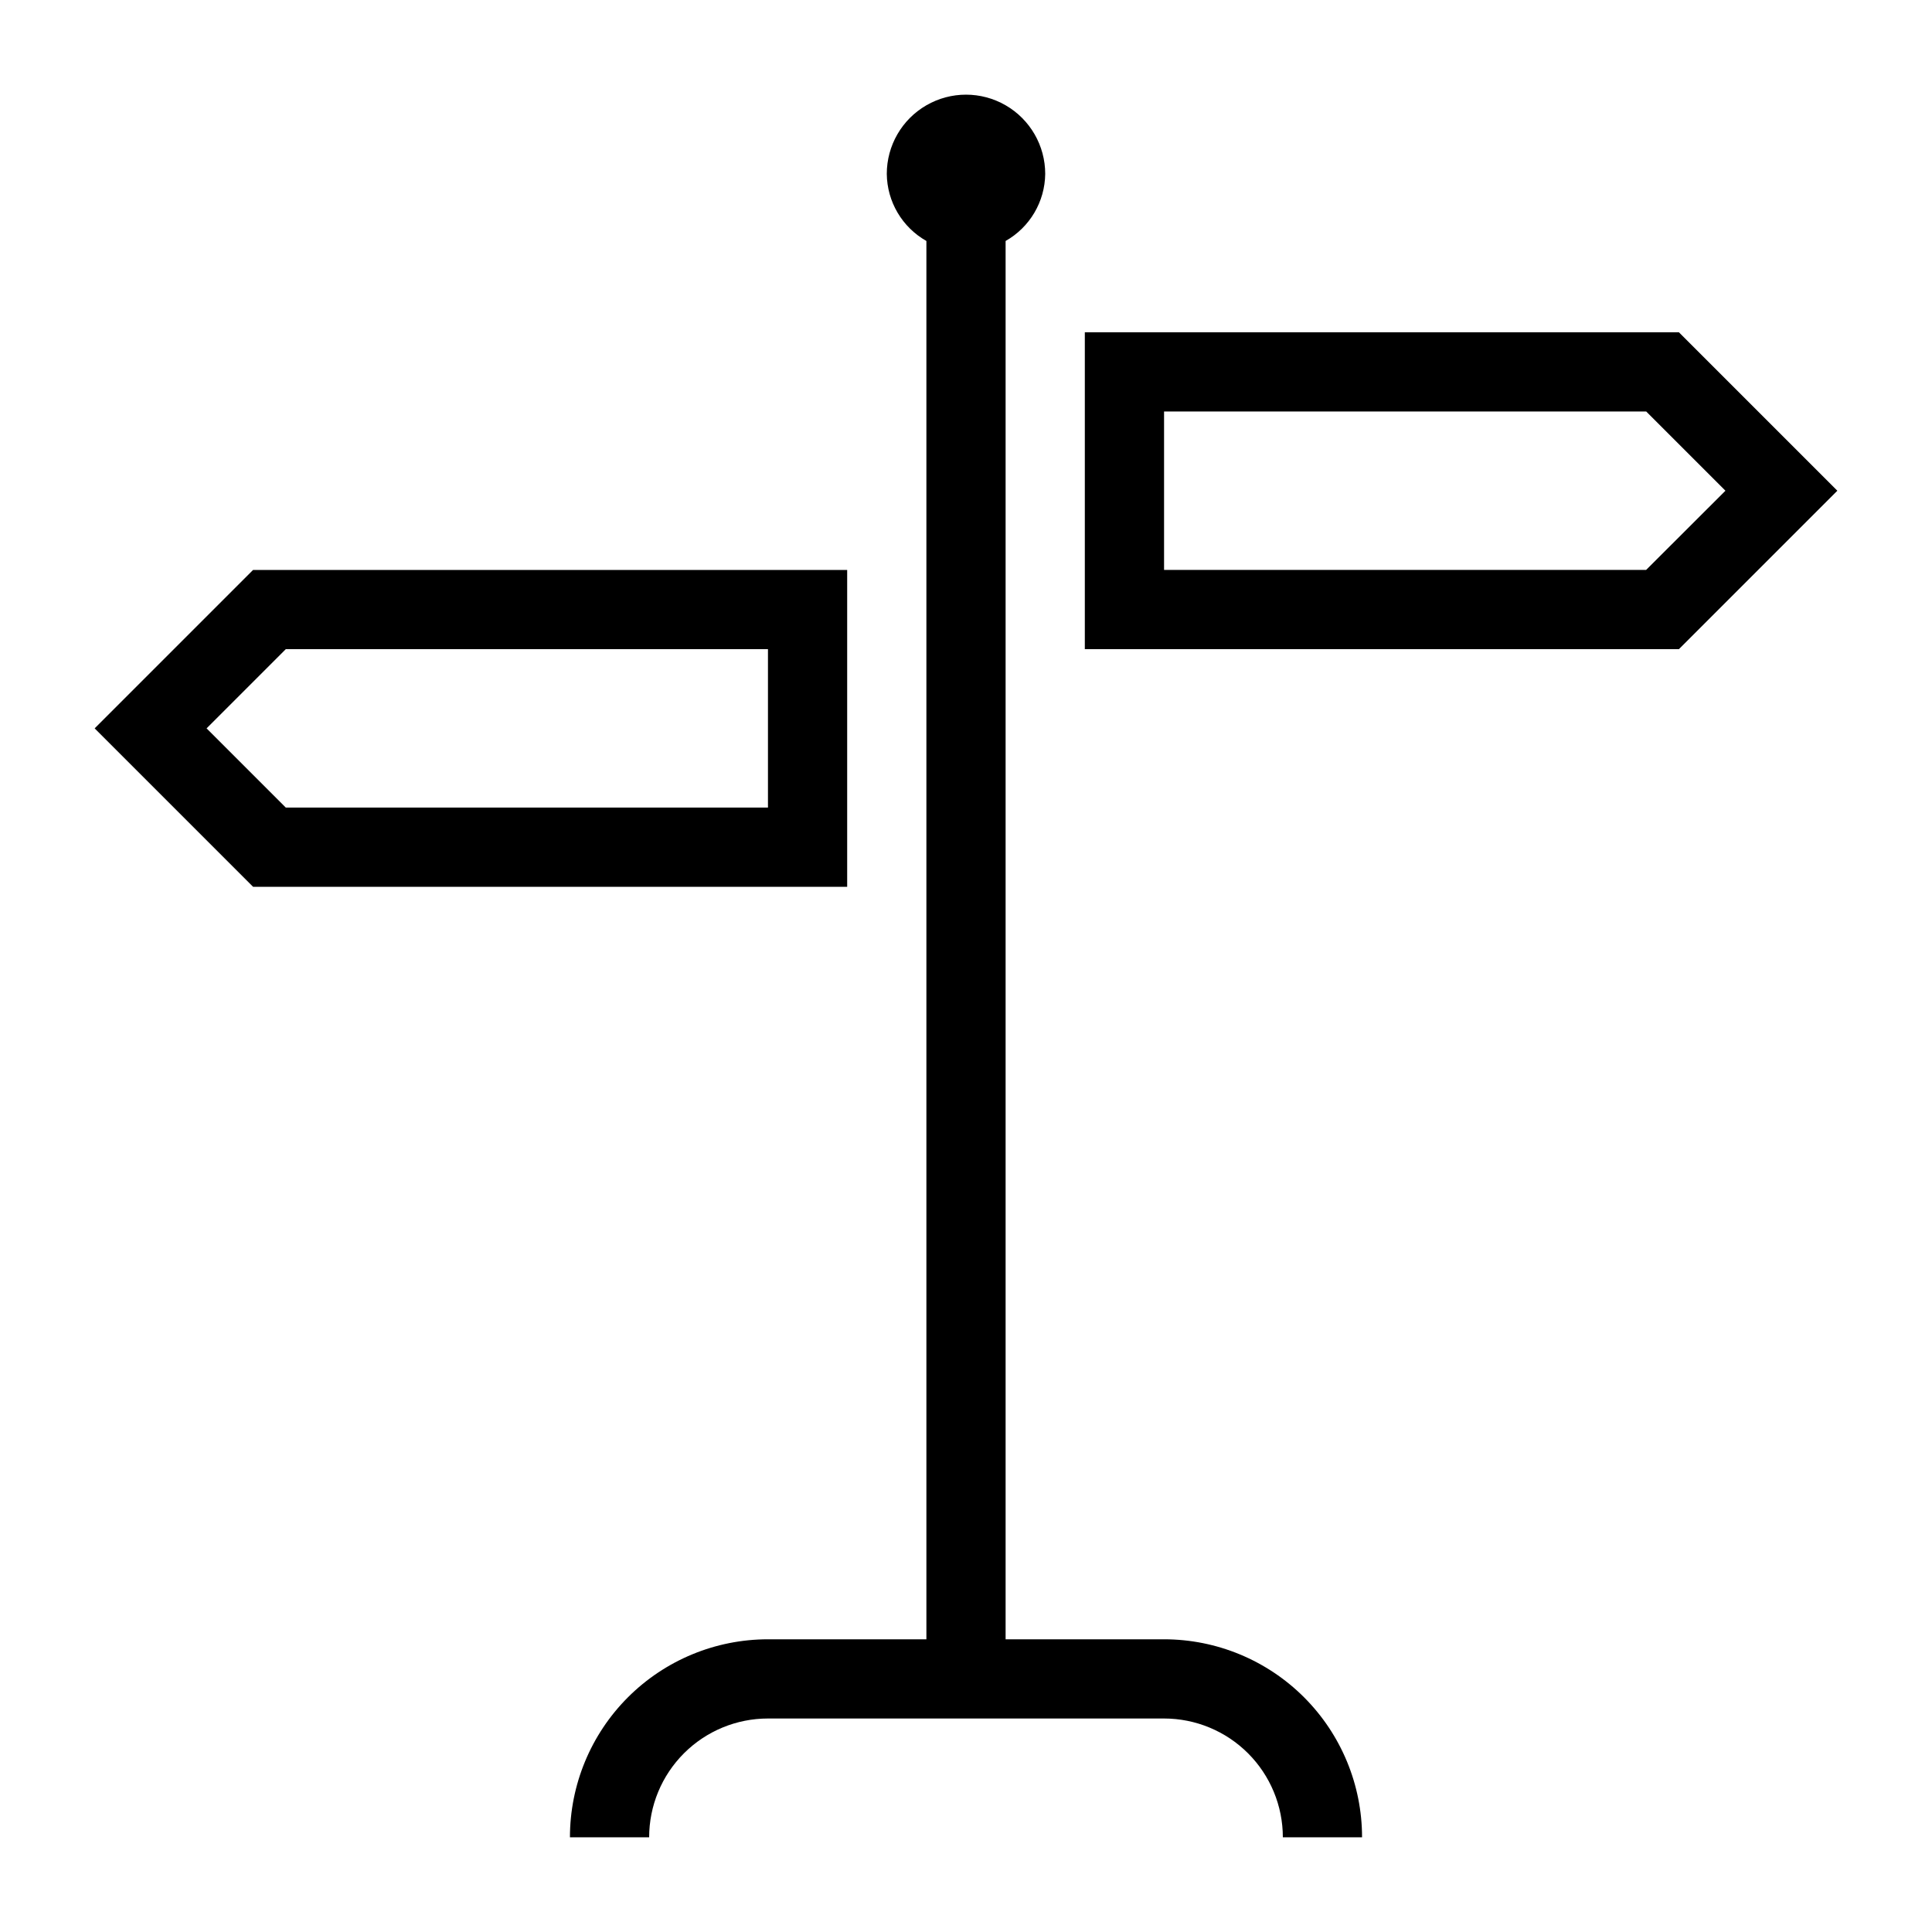 <?xml version="1.0" encoding="UTF-8"?>
<!-- Uploaded to: SVG Find, www.svgrepo.com, Generator: SVG Find Mixer Tools -->
<svg fill="#000000" width="800px" height="800px" version="1.1" viewBox="144 144 512 512" xmlns="http://www.w3.org/2000/svg">
 <g>
  <path d="m452.48 578.43h-41.984v-370.57c6.418-3.633 10.418-10.406 10.496-17.781 0-7.5-4.004-14.43-10.496-18.18-6.496-3.75-14.5-3.75-20.992 0-6.496 3.75-10.496 10.68-10.496 18.18 0.074 7.375 4.074 14.148 10.496 17.781v370.57h-41.984c-13.918 0-27.27 5.531-37.109 15.371-9.844 9.844-15.371 23.191-15.371 37.109h20.992c0-8.352 3.316-16.359 9.223-22.266 5.902-5.902 13.914-9.223 22.266-9.223h104.96c8.348 0 16.359 3.32 22.262 9.223 5.906 5.906 9.223 13.914 9.223 22.266h20.992c0-13.918-5.527-27.266-15.371-37.109-9.84-9.84-23.188-15.371-37.105-15.371z"/>
  <path d="m588.93 232.06h-157.44v83.969h157.44l41.984-41.984zm-8.691 62.977h-127.75v-41.984h127.78l20.992 20.992z"/>
  <path d="m368.51 295.04h-157.44l-41.984 41.984 41.984 41.984h157.44zm-20.992 62.977h-127.78l-20.992-20.992 20.992-20.992h127.78z"/>
 </g>
</svg>